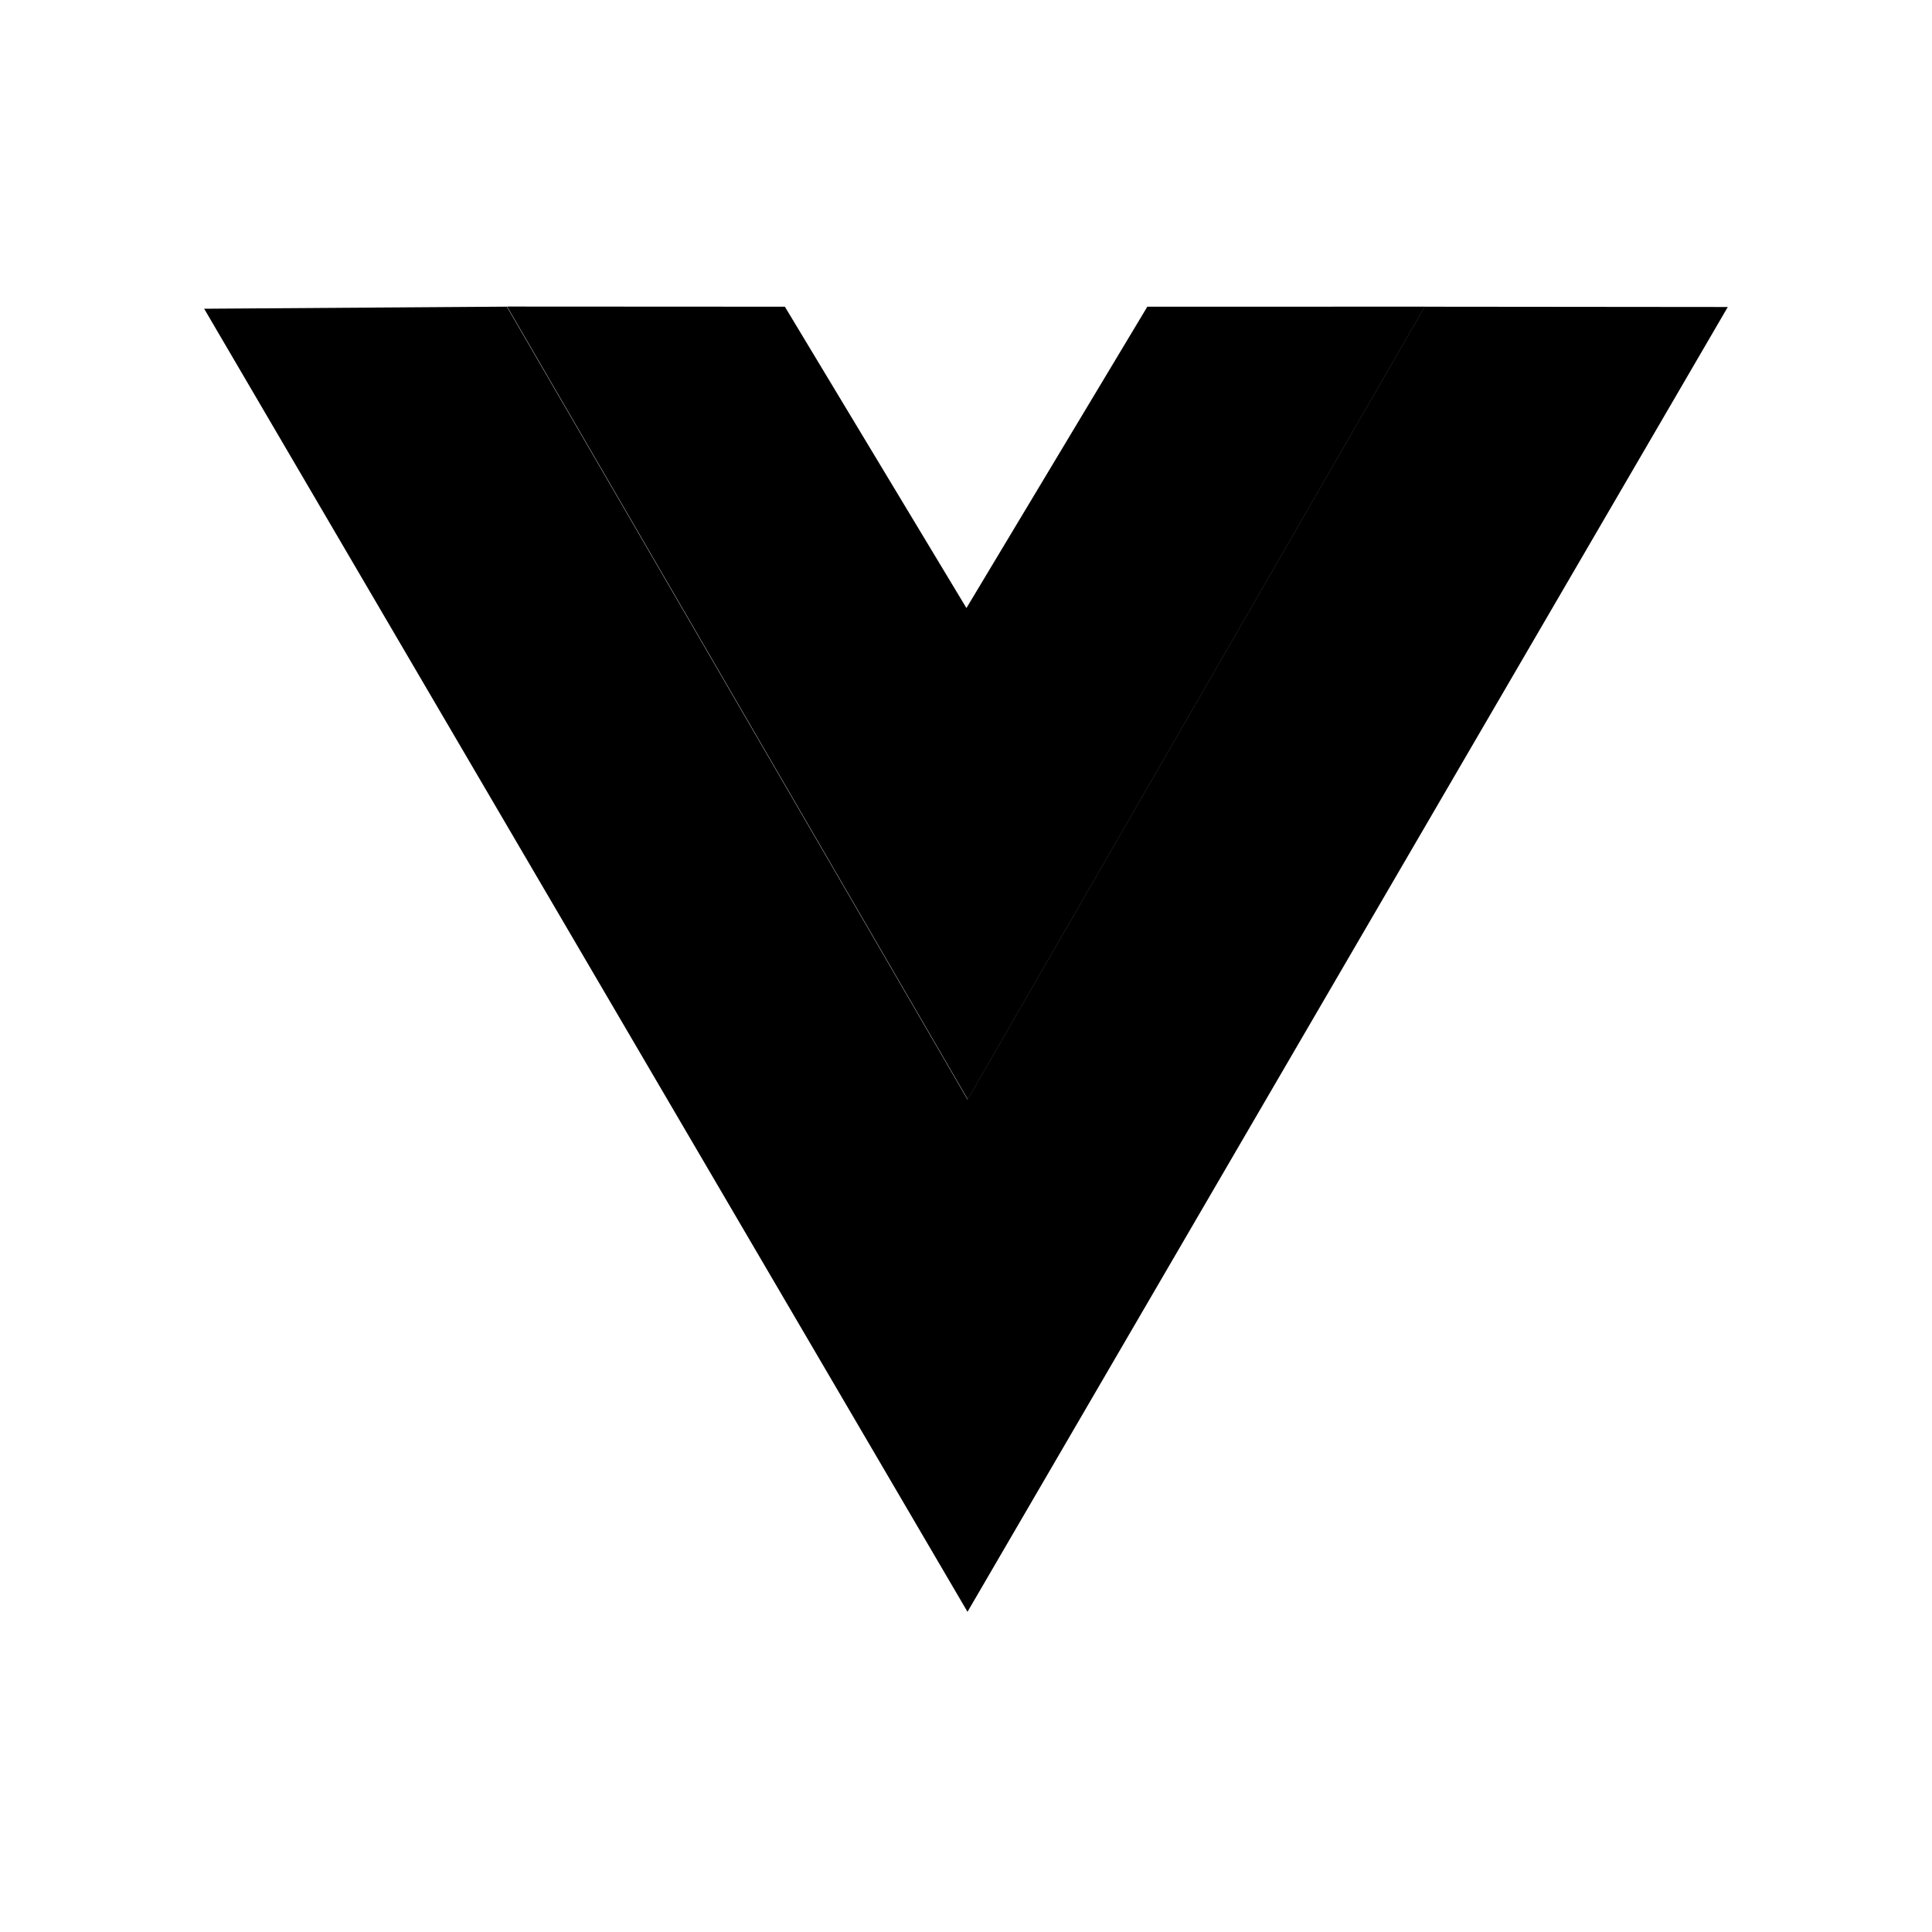 <svg width="40" height="40" viewBox="0 0 40 40" fill="none" xmlns="http://www.w3.org/2000/svg">
<path d="M10.499 6.347L16.25 6.35L20.009 12.589L23.754 6.35L29.5 6.349L20.037 22.762L10.499 6.347Z" fill="#1F1F1F" style="fill:#1F1F1F;fill:color(display-p3 0.122 0.122 0.122);fill-opacity:1;"/>
<path d="M4.227 6.392L10.494 6.349L20.032 22.763L29.495 6.35L35.772 6.356L20.031 33.371L4.227 6.392Z" fill="#767676" style="fill:#767676;fill:color(display-p3 0.463 0.463 0.463);fill-opacity:1;"/>
</svg>
